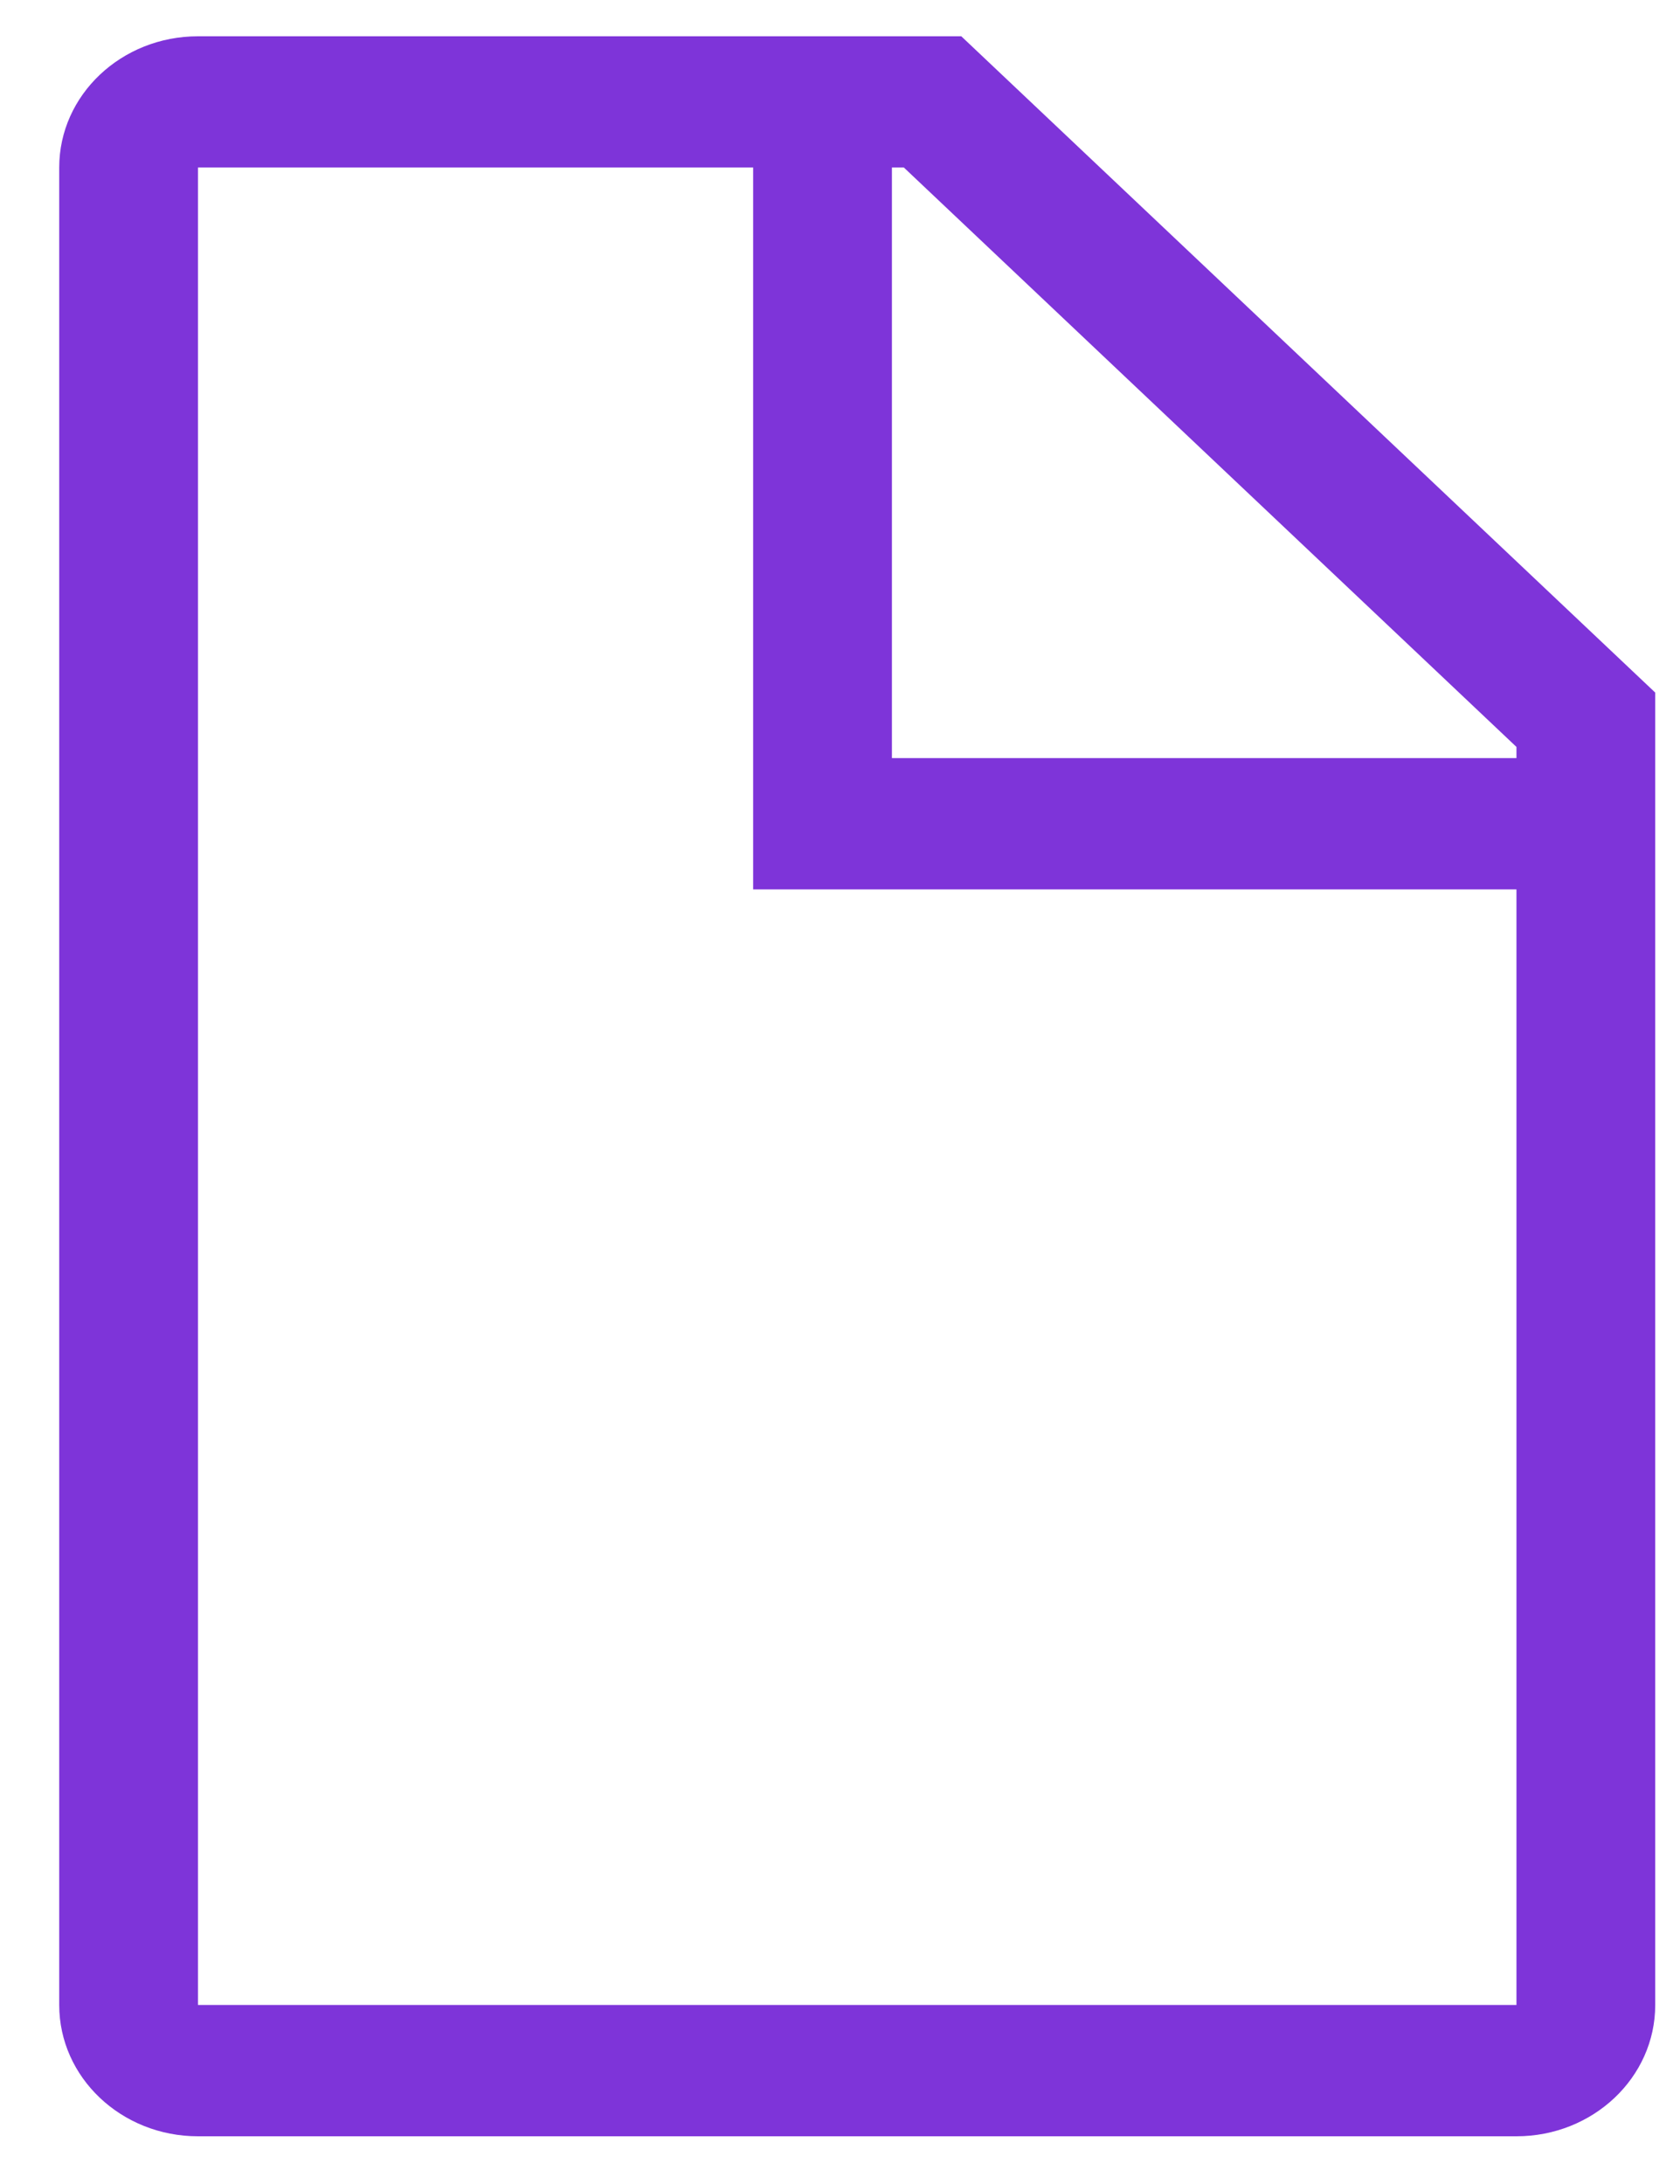 <svg viewBox="0 0 20 26" fill="none" xmlns="http://www.w3.org/2000/svg">
                            <path d="M11.444 0.432H2.357C1.445 0.432 0.705 1.131 0.705 1.994V23.869C0.705 24.732 1.445 25.432 2.357 25.432H18.053C18.965 25.432 19.705 24.732 19.705 23.869V8.245L11.444 0.432ZM18.053 8.892V9.025H10.618V1.994H10.76L18.053 8.892ZM2.357 23.869V1.994H8.966V10.588H18.053V23.869H2.357Z" fill="#7E34D9"></path>
                        </svg>